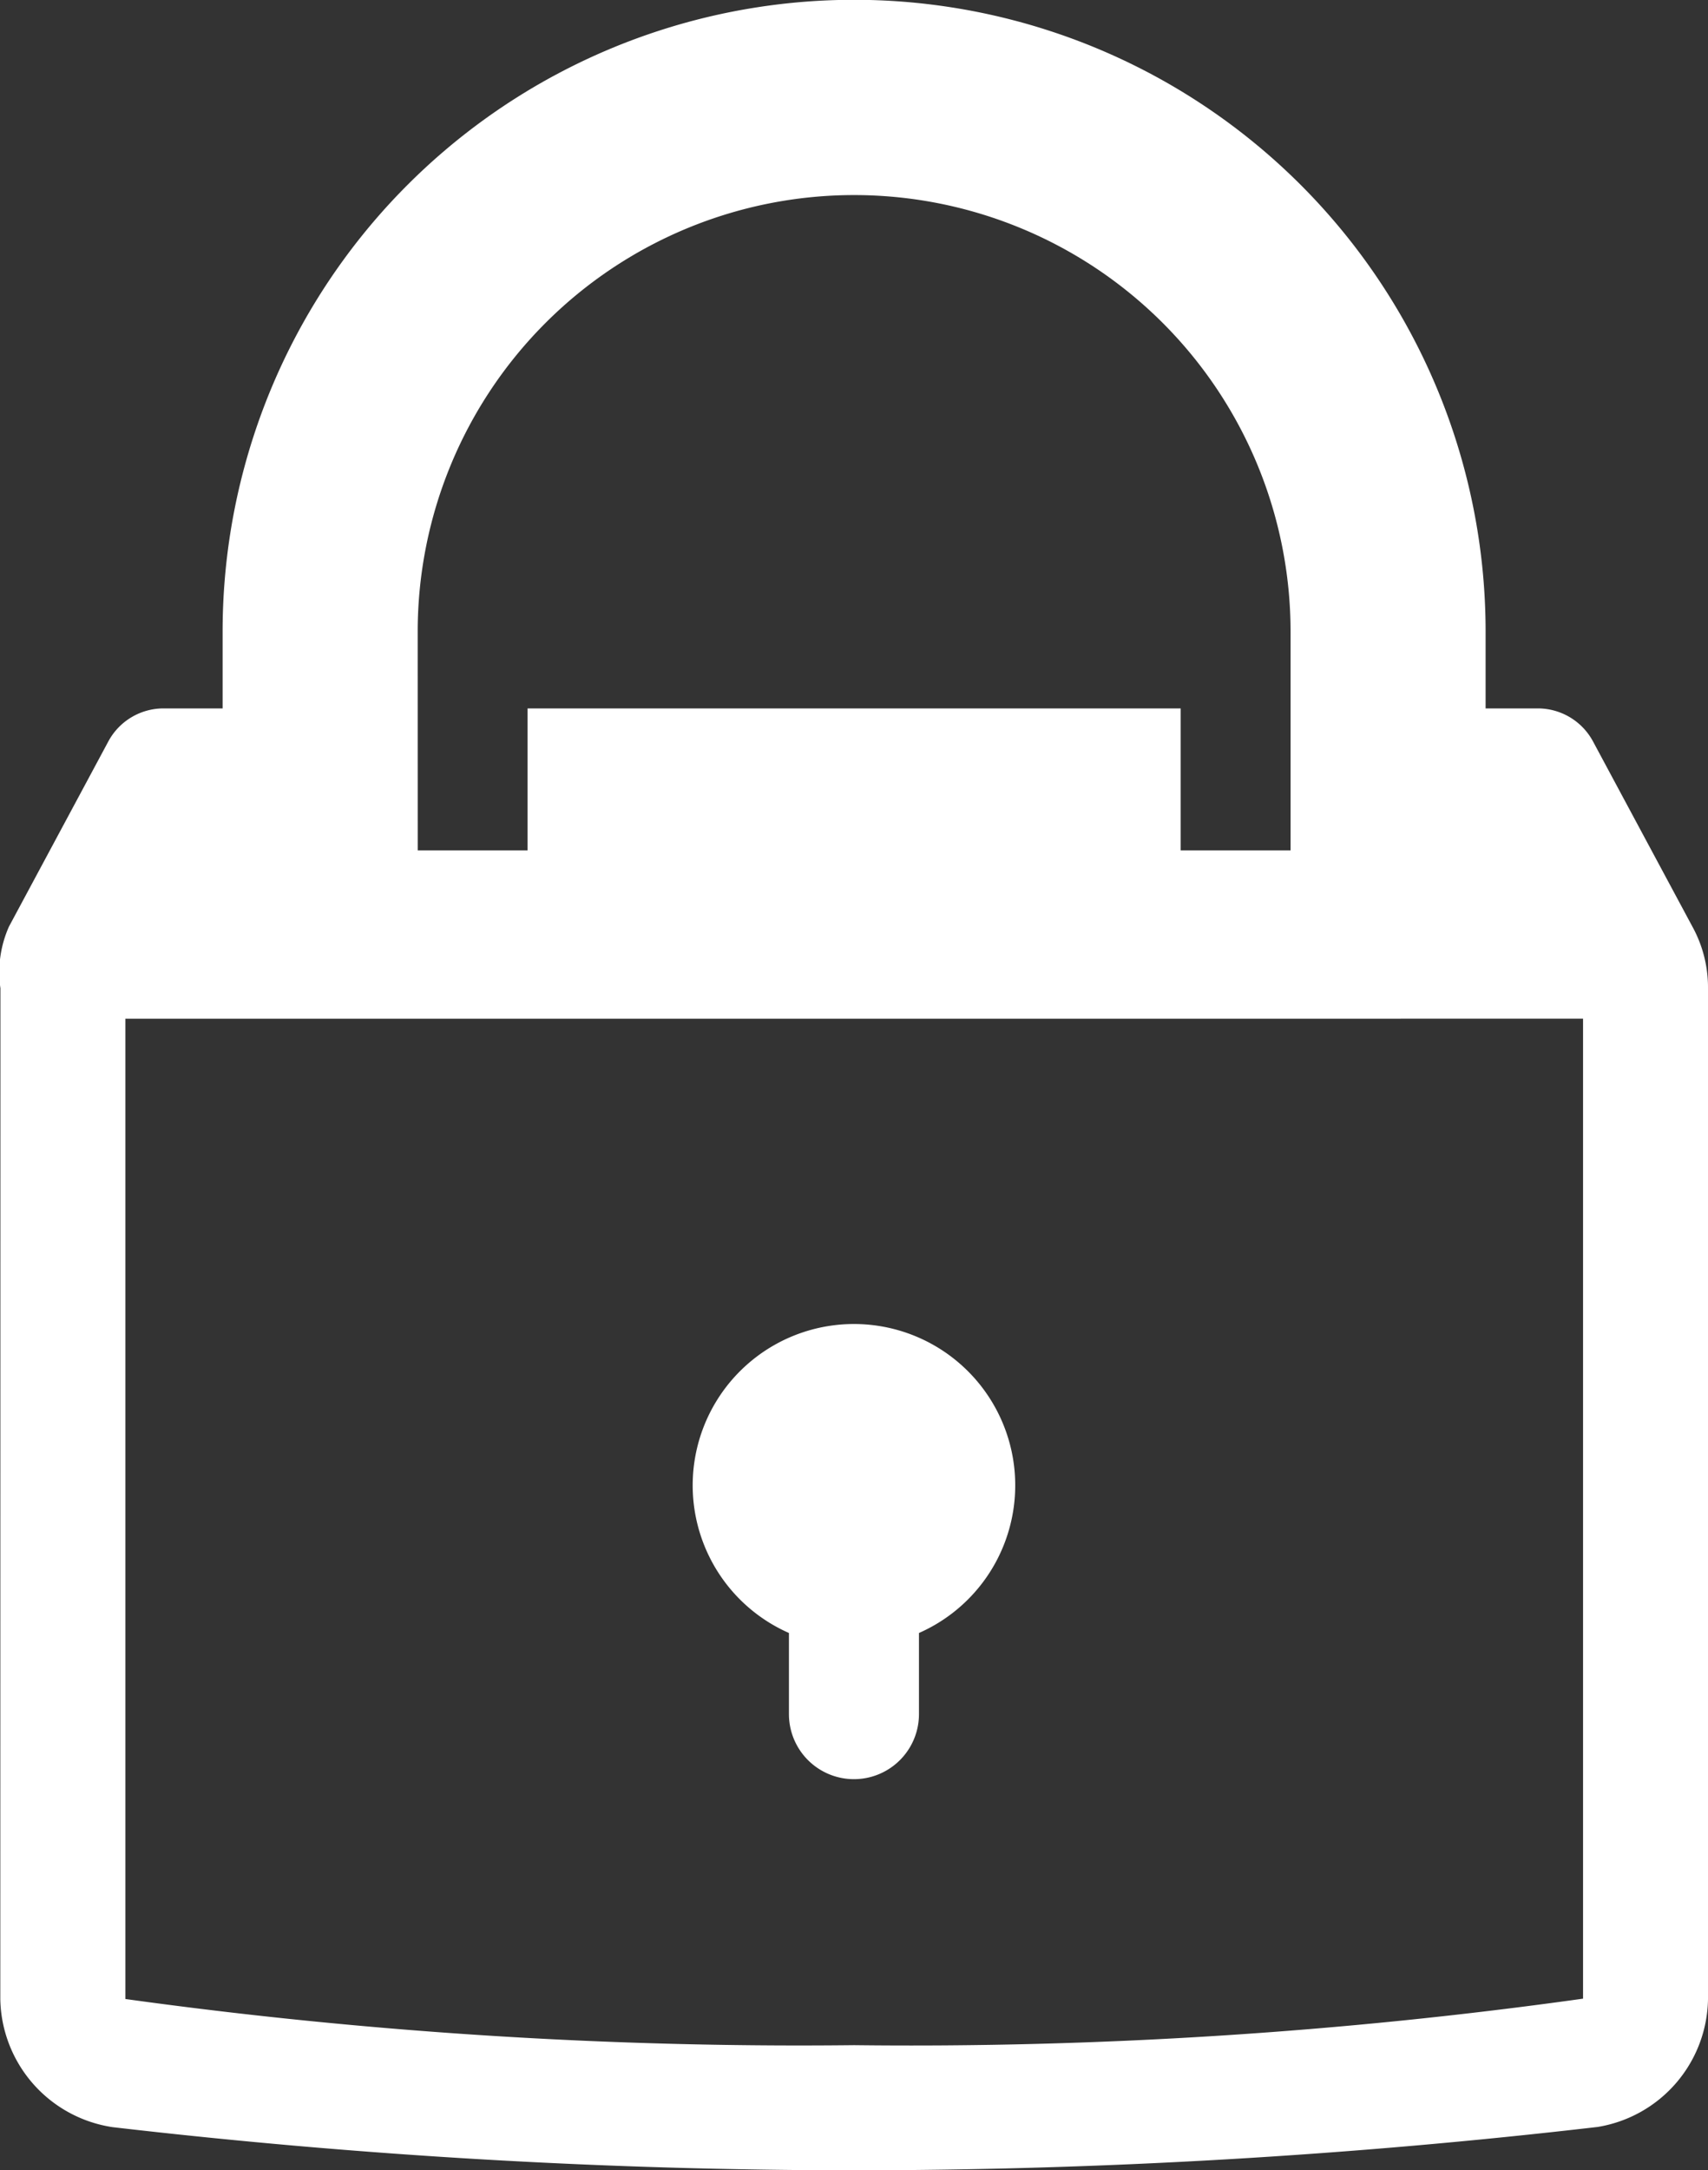 <svg xmlns="http://www.w3.org/2000/svg" width="40.012" height="50.822" viewBox="0 0 40.012 50.822">
  <rect x="0" y="0" width="40.012" height="50.822" fill="#333333" stroke="none"/>
  <g id="Groupe_547" data-name="Groupe 547" transform="translate(-695.078 -97.856)">
    <path id="Tracé_265" data-name="Tracé 265" d="M695.085,144.668a3.088,3.088,0,0,0,2.632,3,151.48,151.48,0,0,0,17.37,1.011,151.8,151.8,0,0,0,17.419-1.016,3.081,3.081,0,0,0,2.584-2.993V121a2.959,2.959,0,0,0-.366-1.446l-2.329-4.338a1.468,1.468,0,0,0-1.29-.771H729.88v-1.8a14.793,14.793,0,0,0-29.587,0v1.8h-1.385a1.468,1.468,0,0,0-1.291.771l-2.329,4.338a2.635,2.635,0,0,0-.2,1.446Zm9.778-32.02a10.224,10.224,0,0,1,20.448,0v5.122h-2.574v-3.325h-15.3v3.325h-2.573Zm27.3,9.063,0,22.948a113.44,113.44,0,0,1-17.075,1.089,115.061,115.061,0,0,1-17.073-1.081V121.712Z" fill="#fff"/>
    <path id="Tracé_266" data-name="Tracé 266" d="M716.4,141.521v1.9a1.523,1.523,0,1,0,3.046,0v-1.9a3.778,3.778,0,1,0-3.046,0Z" transform="translate(-2.84 -5.425)" fill="#fff"/>
  </g>
</svg>
